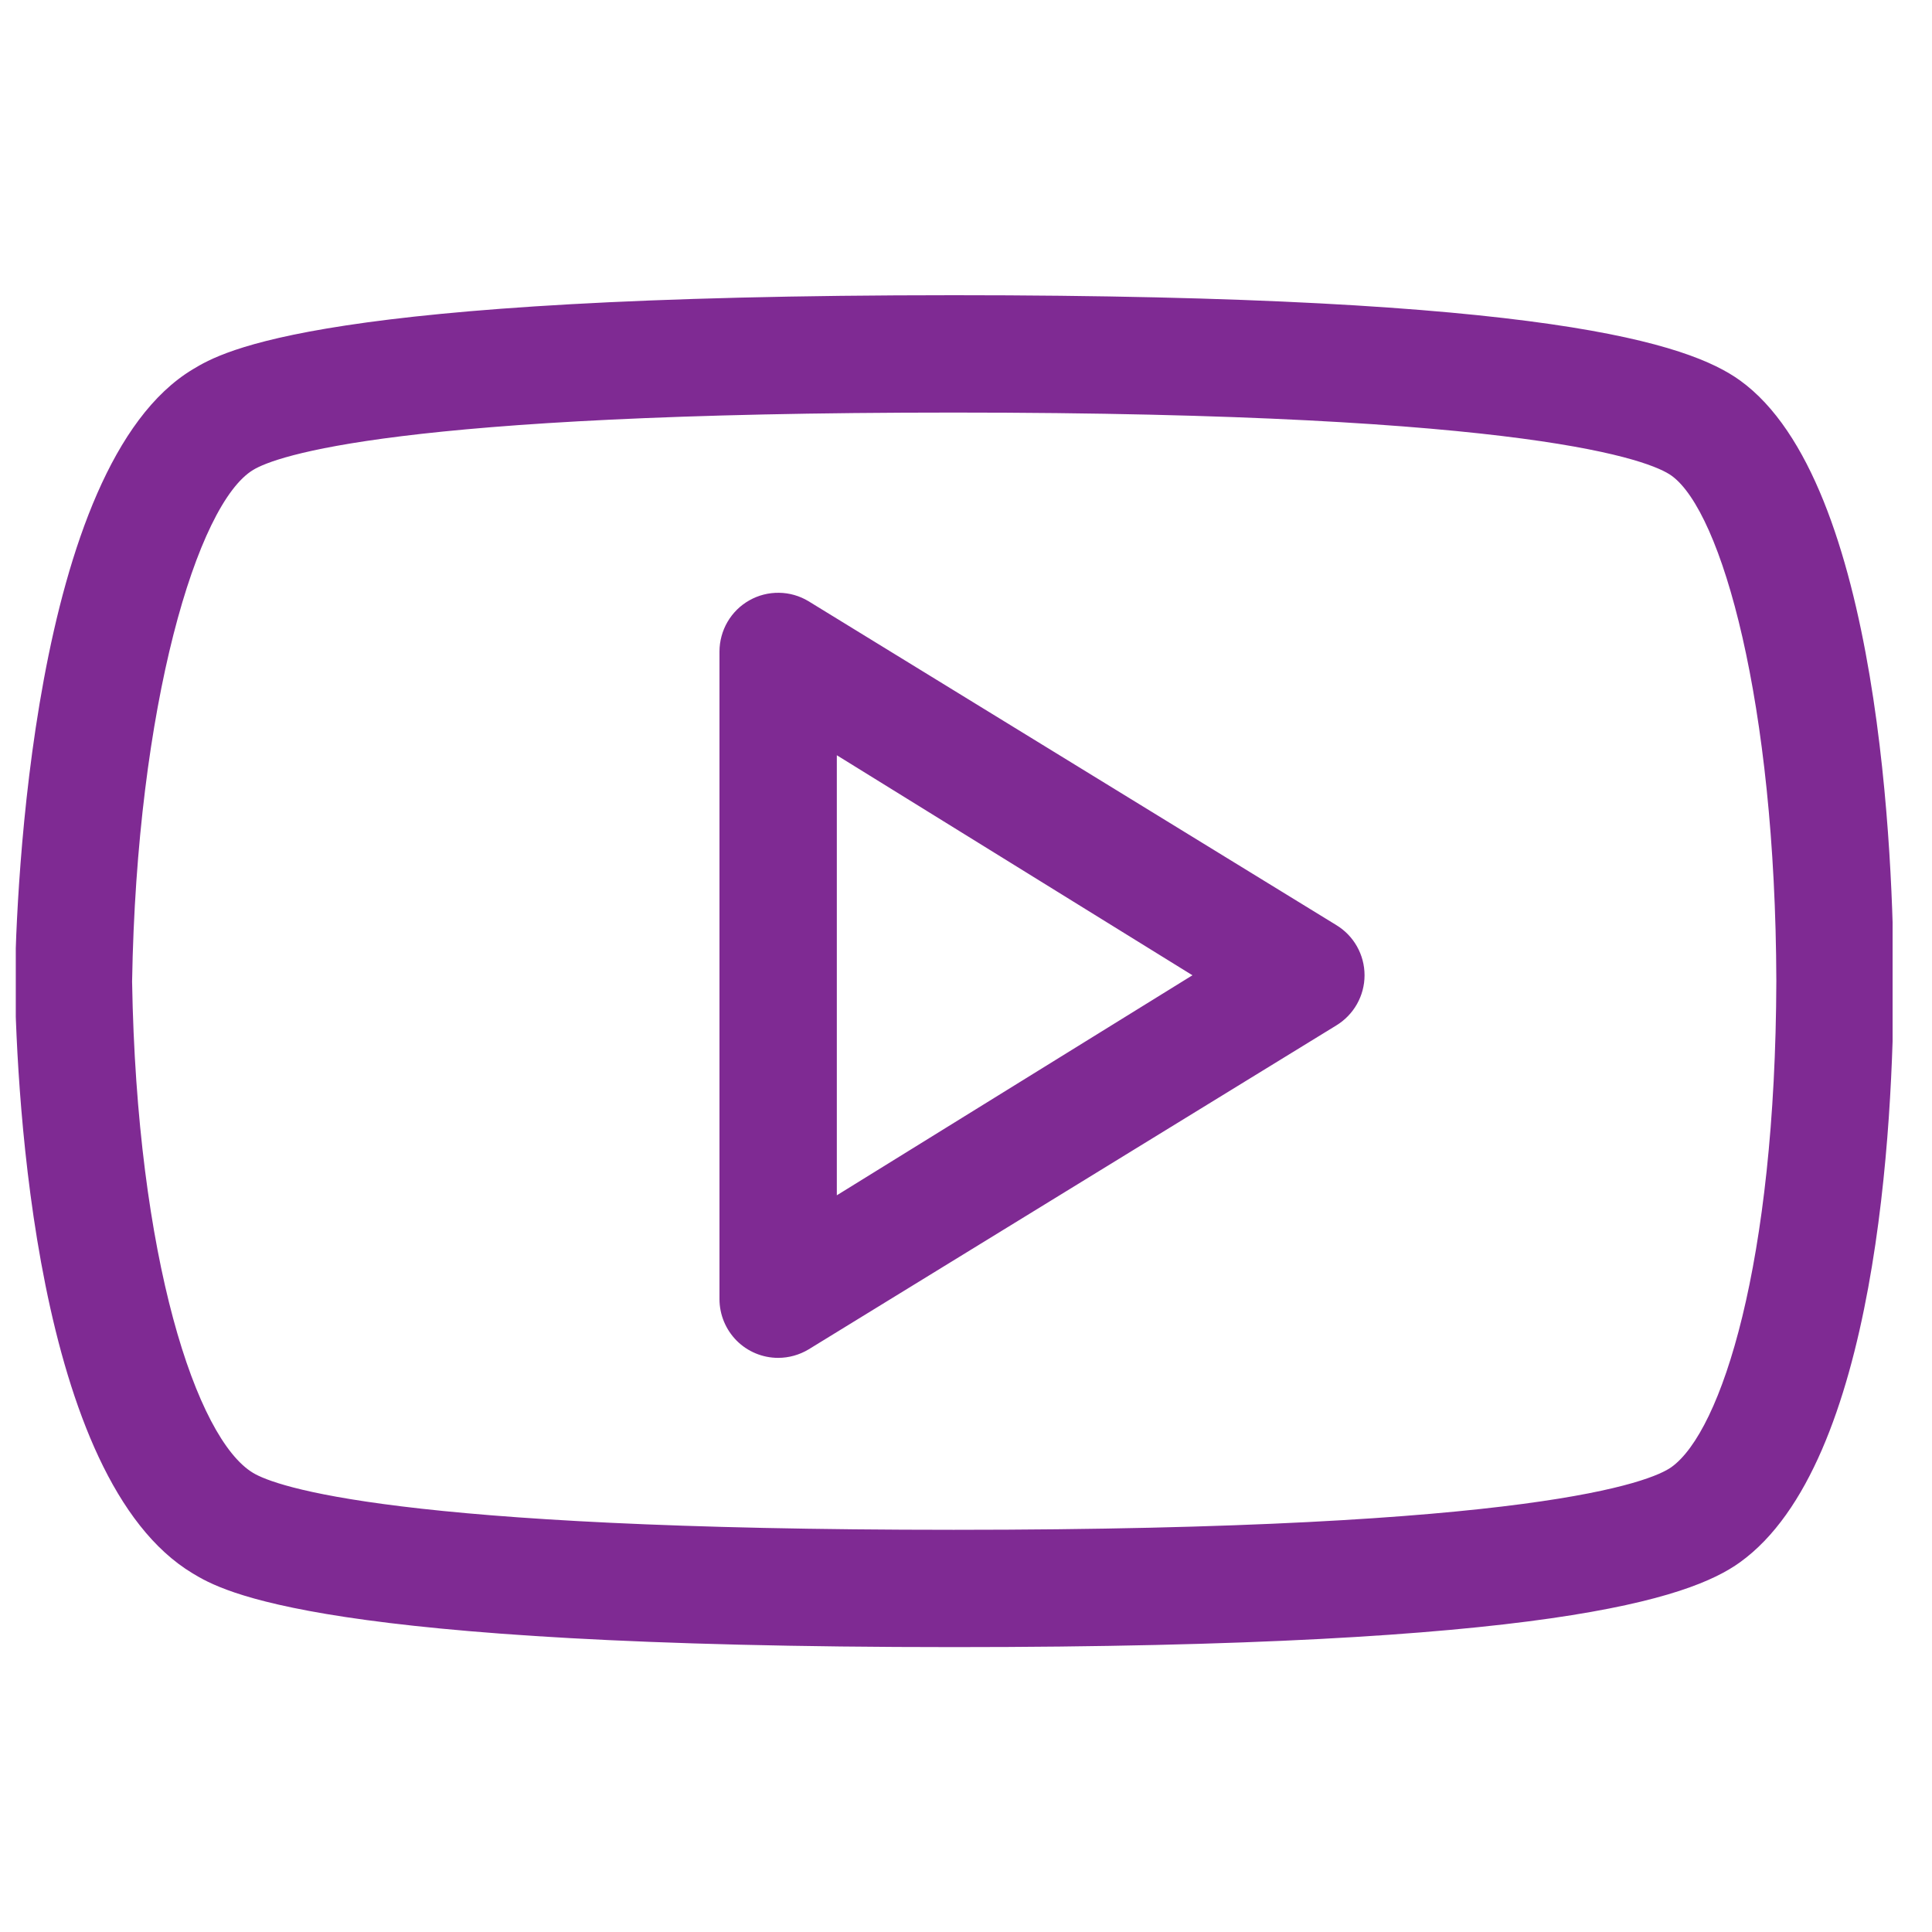 <svg xmlns="http://www.w3.org/2000/svg" width="35" height="35" viewBox="0 0 35 35" fill="none"><g clip-path="url(#clip0_902_1271)"><path d="M31.522 6.892C30.601 6.229 28.034 5.348 17.278 5.348C5.751 5.348 4.041 6.36 3.492 6.691C0.571 8.445 0.294 16.214 0.269 17.789C0.304 19.869 0.64 26.791 3.49 28.503C4.038 28.833 5.738 29.839 17.278 29.839C28.041 29.839 30.605 28.962 31.522 28.302C34.011 26.511 34.298 20.344 34.305 17.762C34.298 15.686 34.081 8.735 31.522 6.892L31.522 6.892ZM30.281 26.577C29.911 26.844 27.785 27.714 17.277 27.714C7.119 27.714 4.988 26.925 4.585 26.683C3.56 26.067 2.478 22.802 2.393 17.783C2.477 12.775 3.574 9.12 4.588 8.512C4.991 8.268 7.131 7.474 17.277 7.474C27.776 7.474 29.908 8.349 30.281 8.617C31.191 9.272 32.165 12.723 32.18 17.769C32.165 22.893 31.185 25.927 30.281 26.577H30.281ZM24.207 16.758L14.646 10.891C14.485 10.794 14.301 10.741 14.113 10.739C13.925 10.736 13.739 10.783 13.575 10.876C13.411 10.968 13.275 11.103 13.18 11.265C13.085 11.428 13.035 11.613 13.034 11.801V23.536C13.035 23.818 13.147 24.088 13.346 24.288C13.545 24.487 13.815 24.599 14.097 24.599C14.29 24.599 14.48 24.546 14.646 24.447L24.206 18.578C24.525 18.385 24.72 18.04 24.72 17.668C24.72 17.295 24.525 16.95 24.207 16.758H24.207ZM15.16 21.654V13.682L21.602 17.668L15.16 21.654Z" fill="#7F2A93"></path></g><defs><clipPath id="clip0_902_1271"><rect width="34" height="34" fill="white" transform="translate(0.286 0.594)"></rect></clipPath></defs></svg>